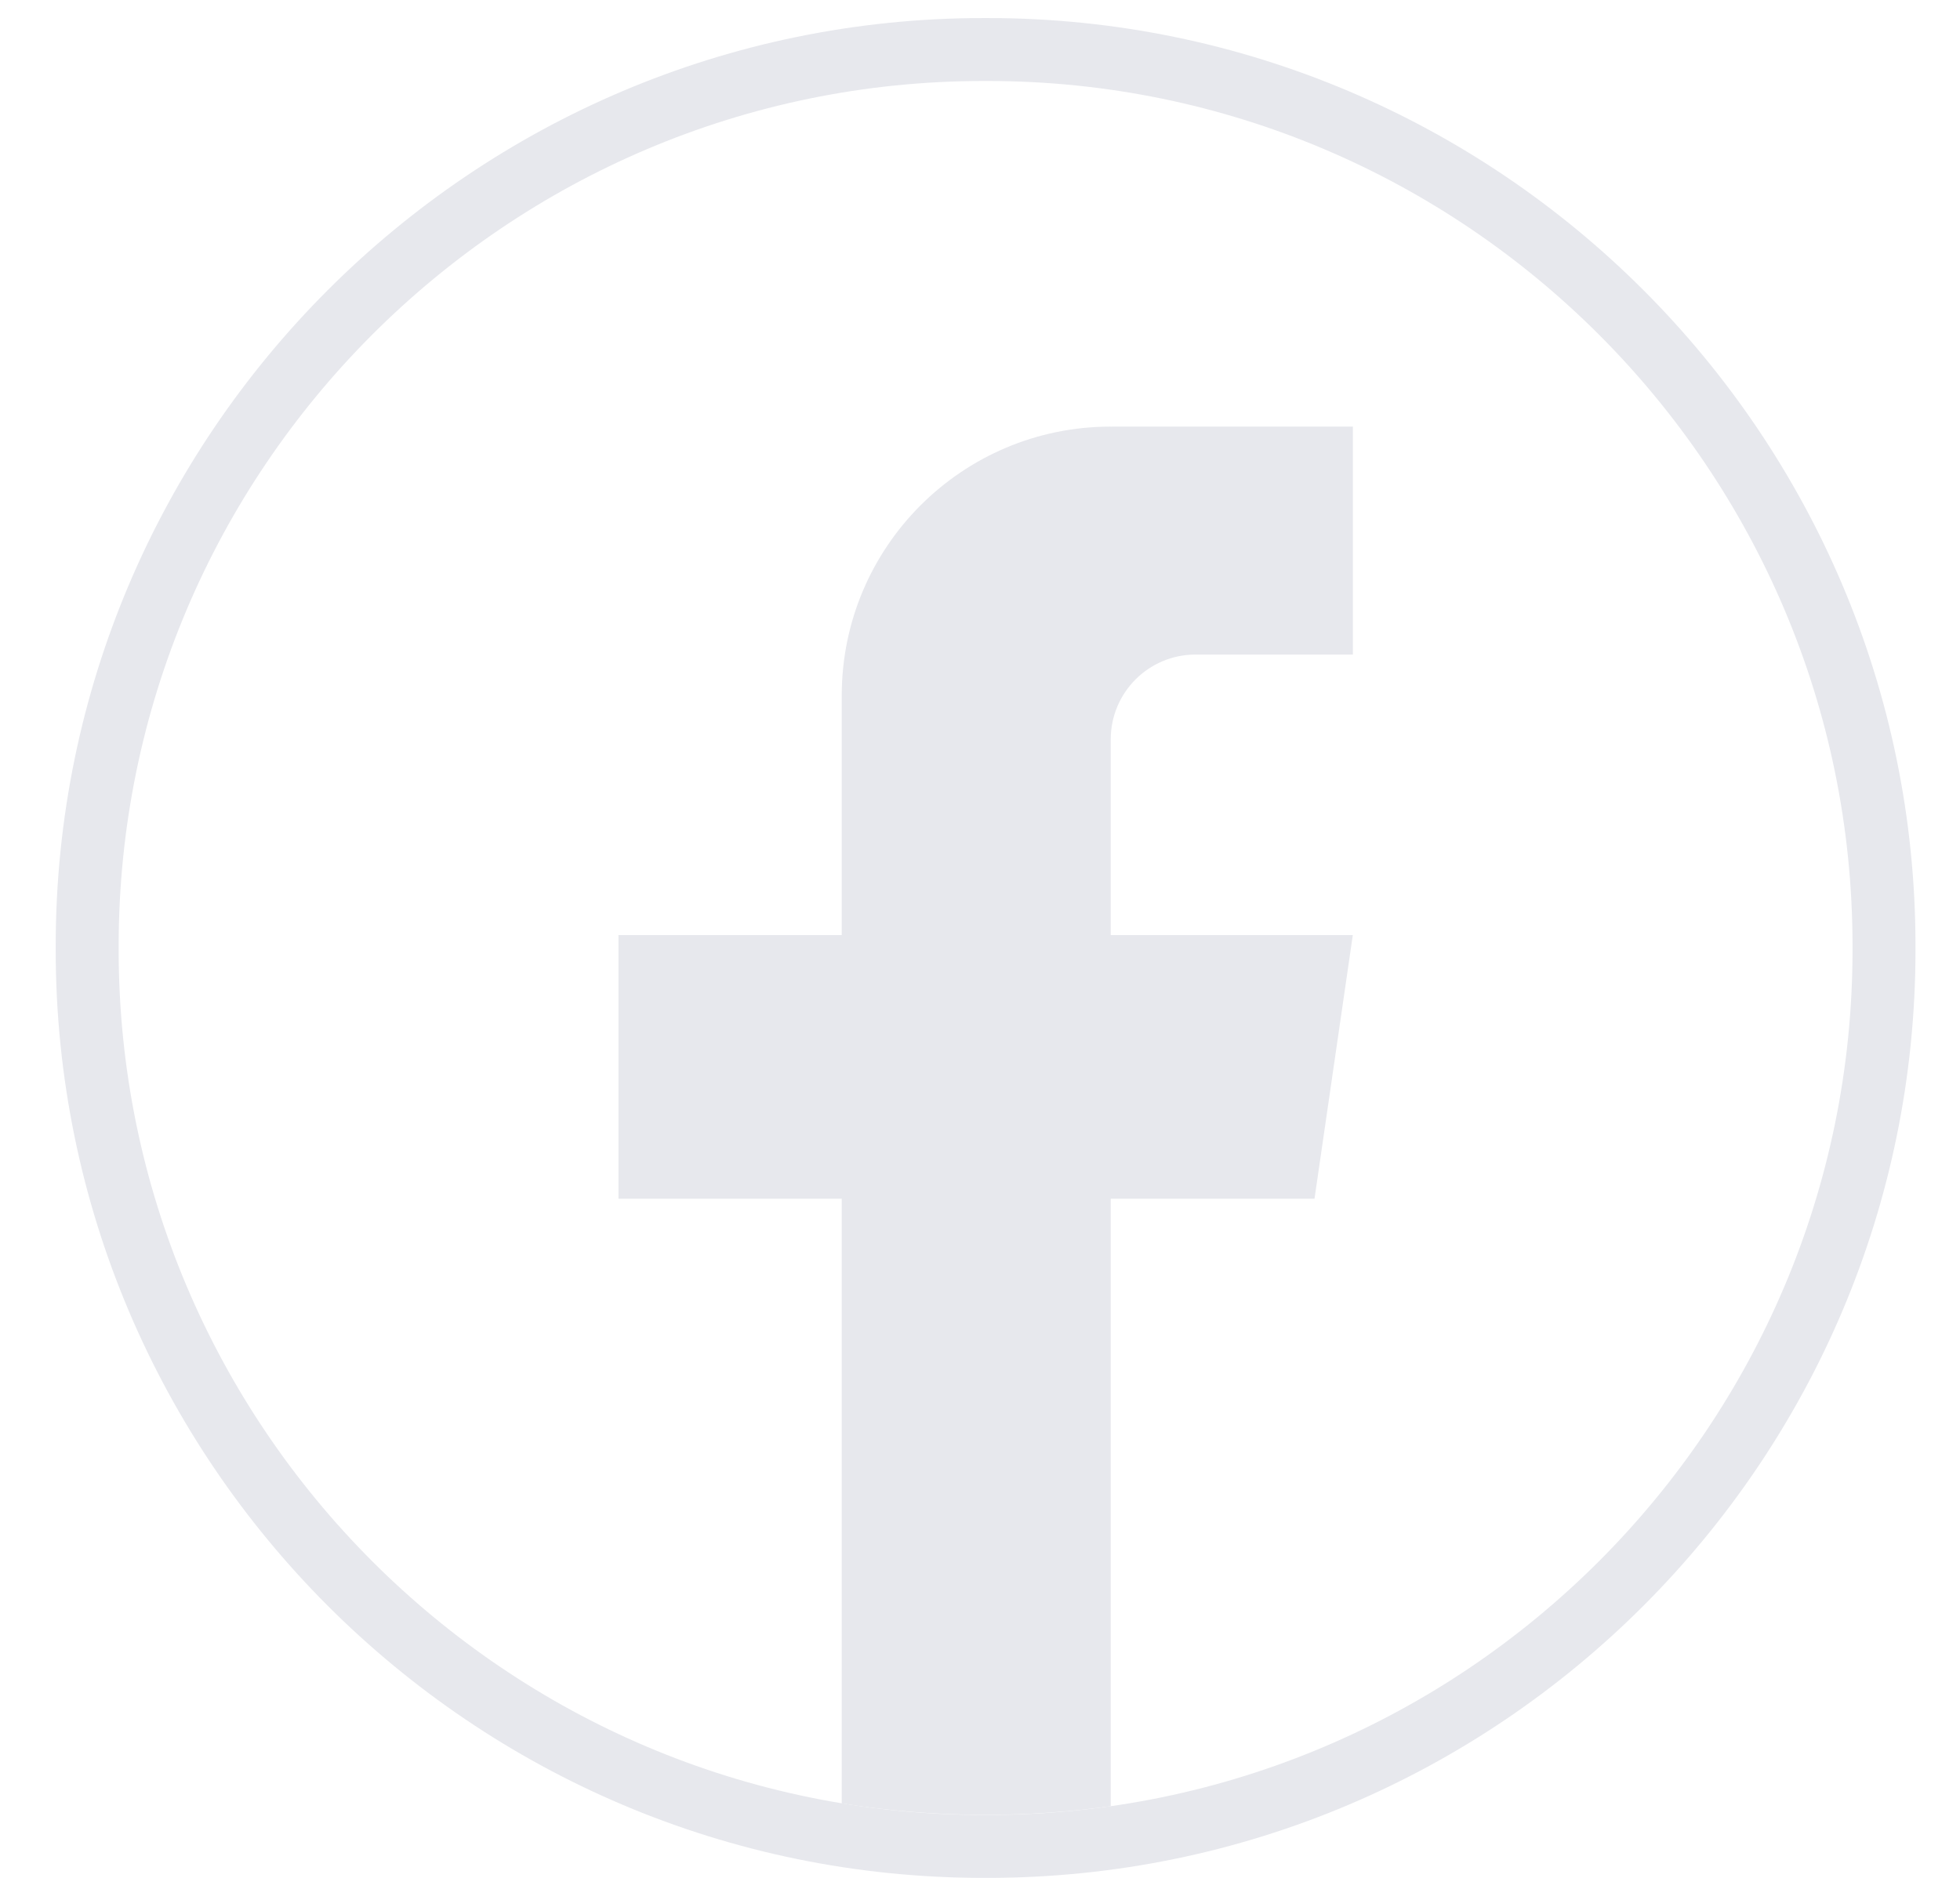 <svg xmlns="http://www.w3.org/2000/svg" width="24" height="23" viewBox="0 0 24 23" fill="none"><path d="M12.094 23H12.043C5.779 23 0.682 17.902 0.682 11.635V11.585C0.682 5.319 5.779 0.221 12.043 0.221H12.094C18.358 0.221 23.455 5.319 23.455 11.585V11.635C23.455 17.902 18.358 23 12.094 23ZM12.043 0.992C6.204 0.992 1.453 5.744 1.453 11.585V11.635C1.453 17.477 6.204 22.229 12.043 22.229H12.094C17.933 22.229 22.684 17.477 22.684 11.635V11.585C22.684 5.744 17.933 0.992 12.094 0.992H12.043Z" fill="#E7E8ED"></path><path d="M13.601 9.056V11.453H16.565L16.096 14.682H13.601V22.122C13.1 22.192 12.588 22.228 12.069 22.228C11.469 22.228 10.88 22.18 10.307 22.088V14.682H7.573V11.453H10.307V8.52C10.307 6.7 11.781 5.225 13.601 5.225V5.226C13.607 5.226 13.611 5.225 13.617 5.225H16.566V8.017H14.639C14.066 8.017 13.601 8.482 13.601 9.055L13.601 9.056Z" fill="#E7E8ED"></path></svg>